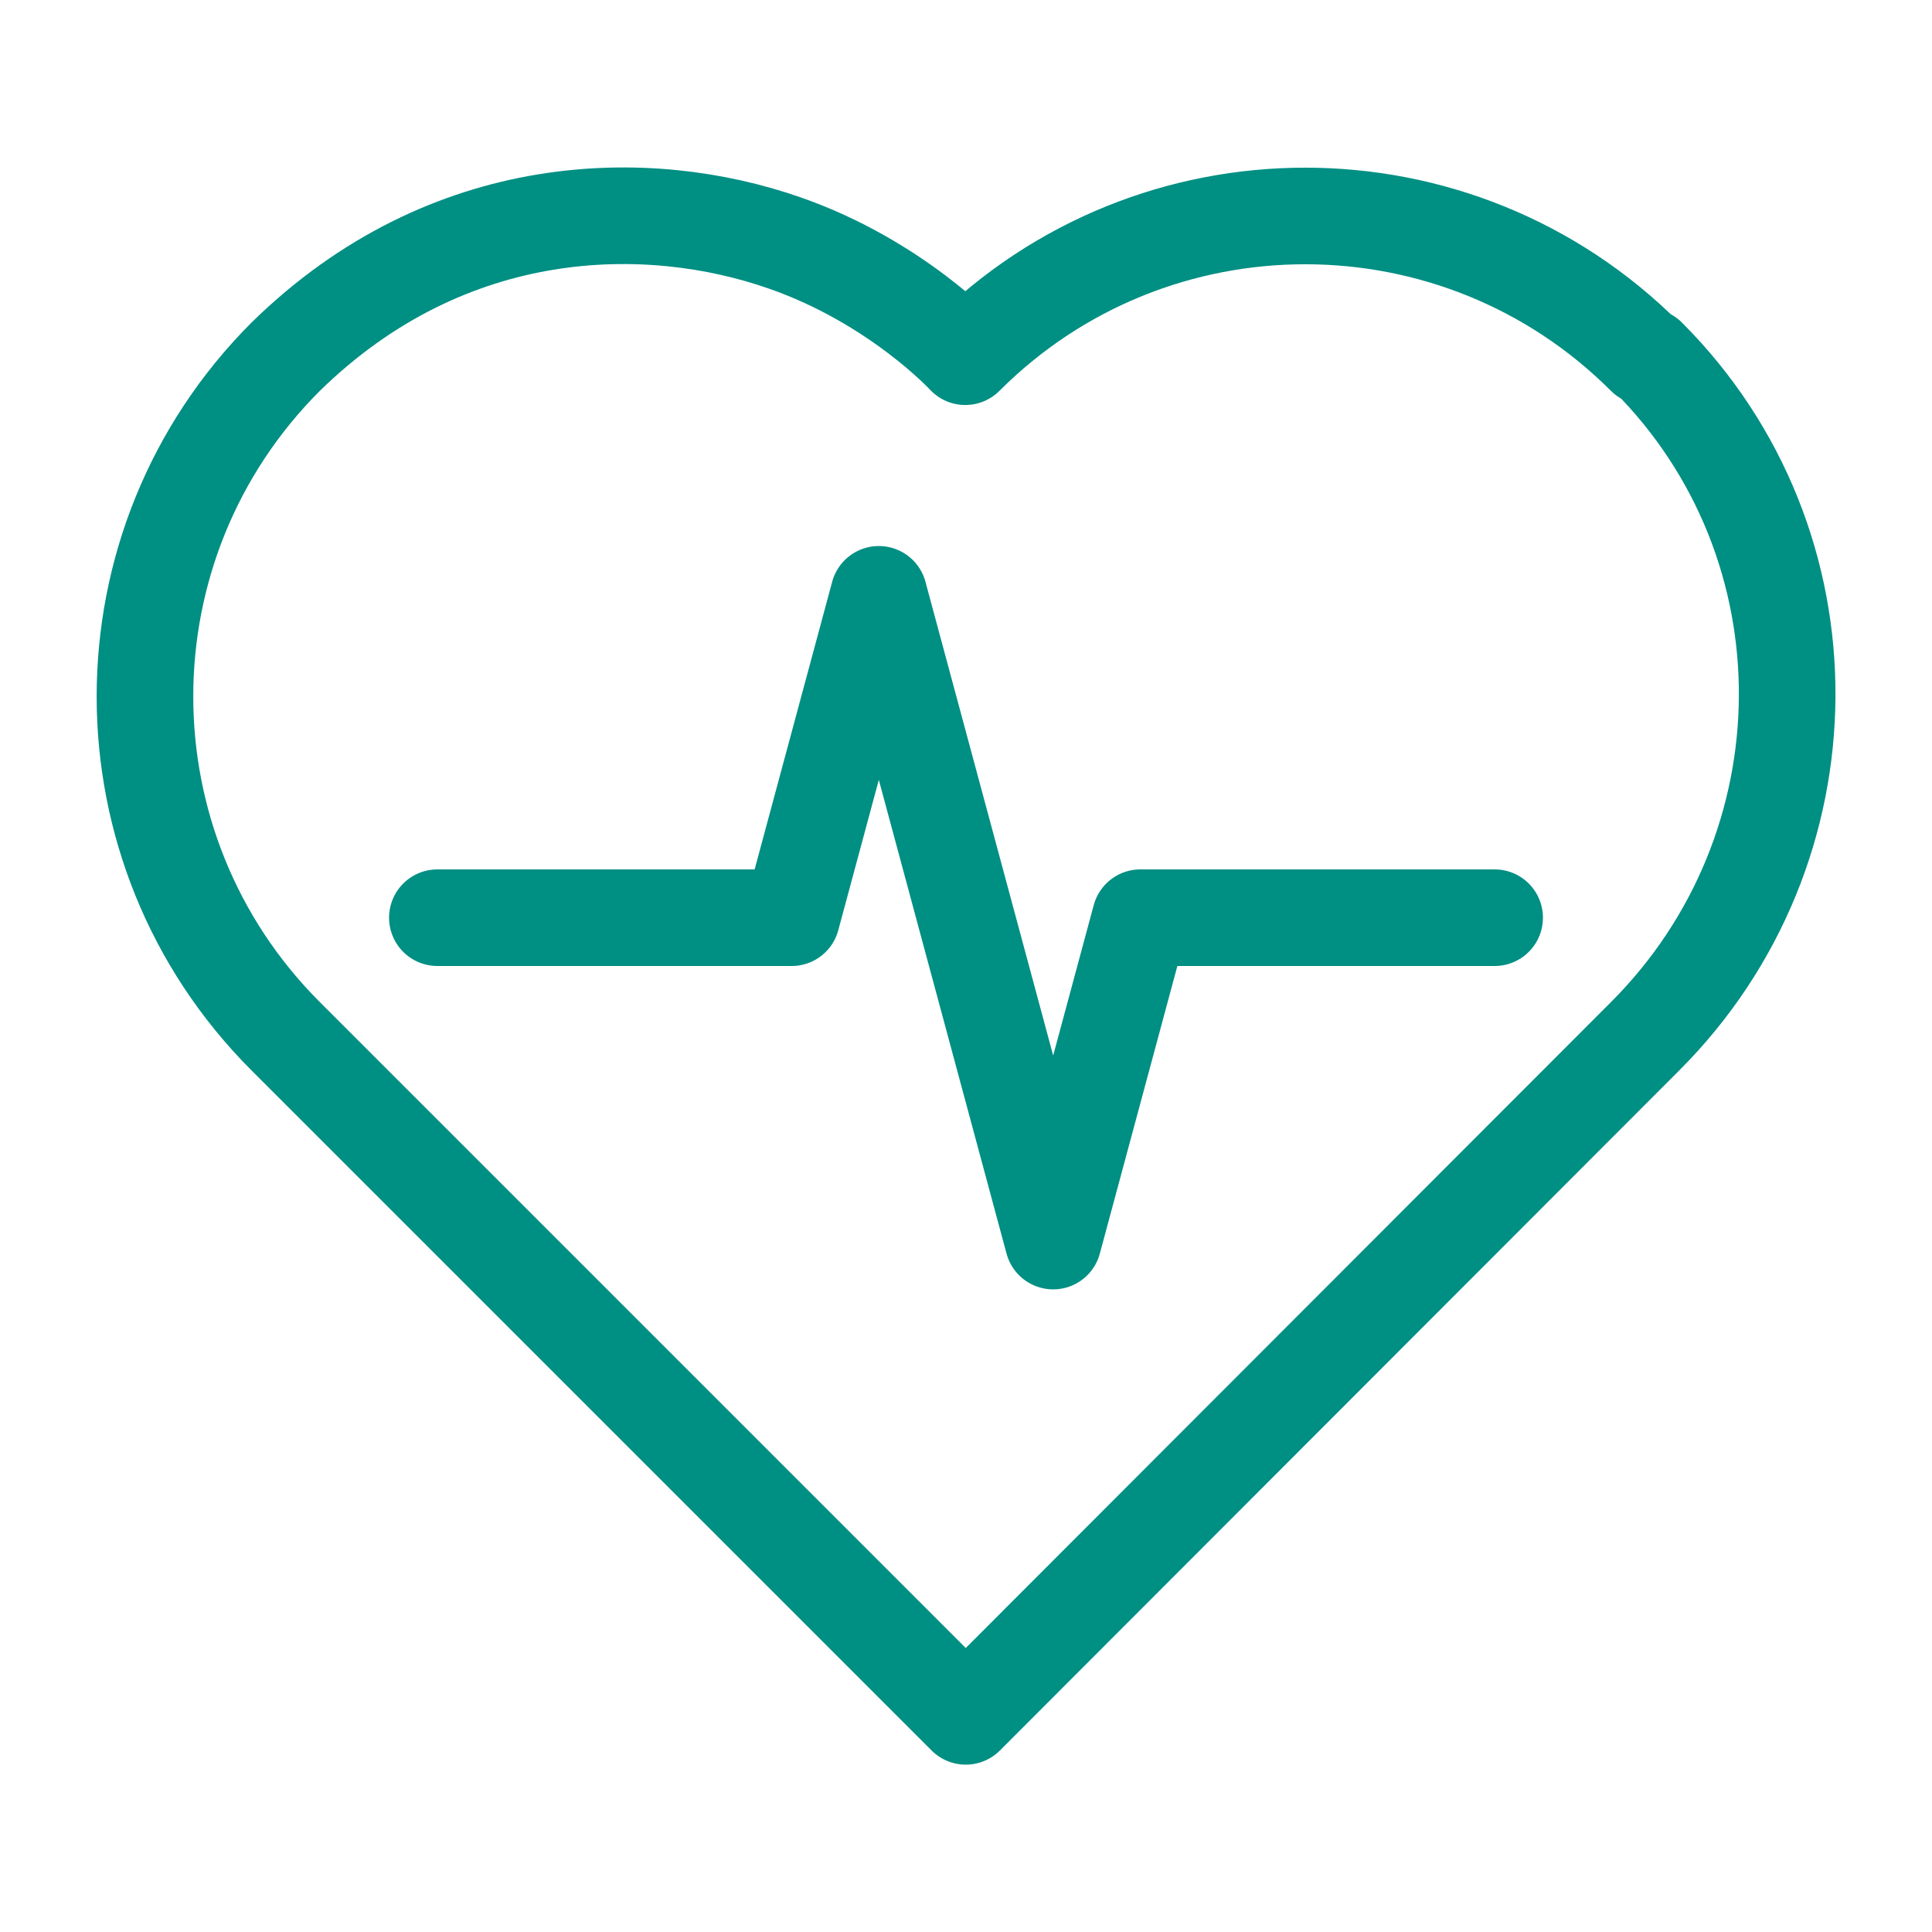 <?xml version="1.0" encoding="UTF-8"?>
<svg id="Layer_1" xmlns="http://www.w3.org/2000/svg" viewBox="0 0 80 80">
  <defs>
    <style>
      .cls-1 {
        fill: none;
        stroke: #008f83;
        stroke-linecap: round;
        stroke-linejoin: round;
        stroke-width: 4px;
      }
    </style>
  </defs>
  <polyline class="cls-1" points="61.89 38 47.22 38 43.61 51.39 36.39 24.61 32.78 38 18.11 38"/>
  <path class="cls-1" d="M39.97,14.77c7.77-7.77,20.38-7.77,28.15,0h.11c7.77,7.77,7.66,20.37-.11,28.14l-28.13,28.16-28.16-28.16c-7.77-7.77-7.77-20.37,0-28.14h0c6.75-6.61,15.03-6.68,20.66-4.71,4.63,1.61,7.48,4.71,7.48,4.71Z"/>
</svg>